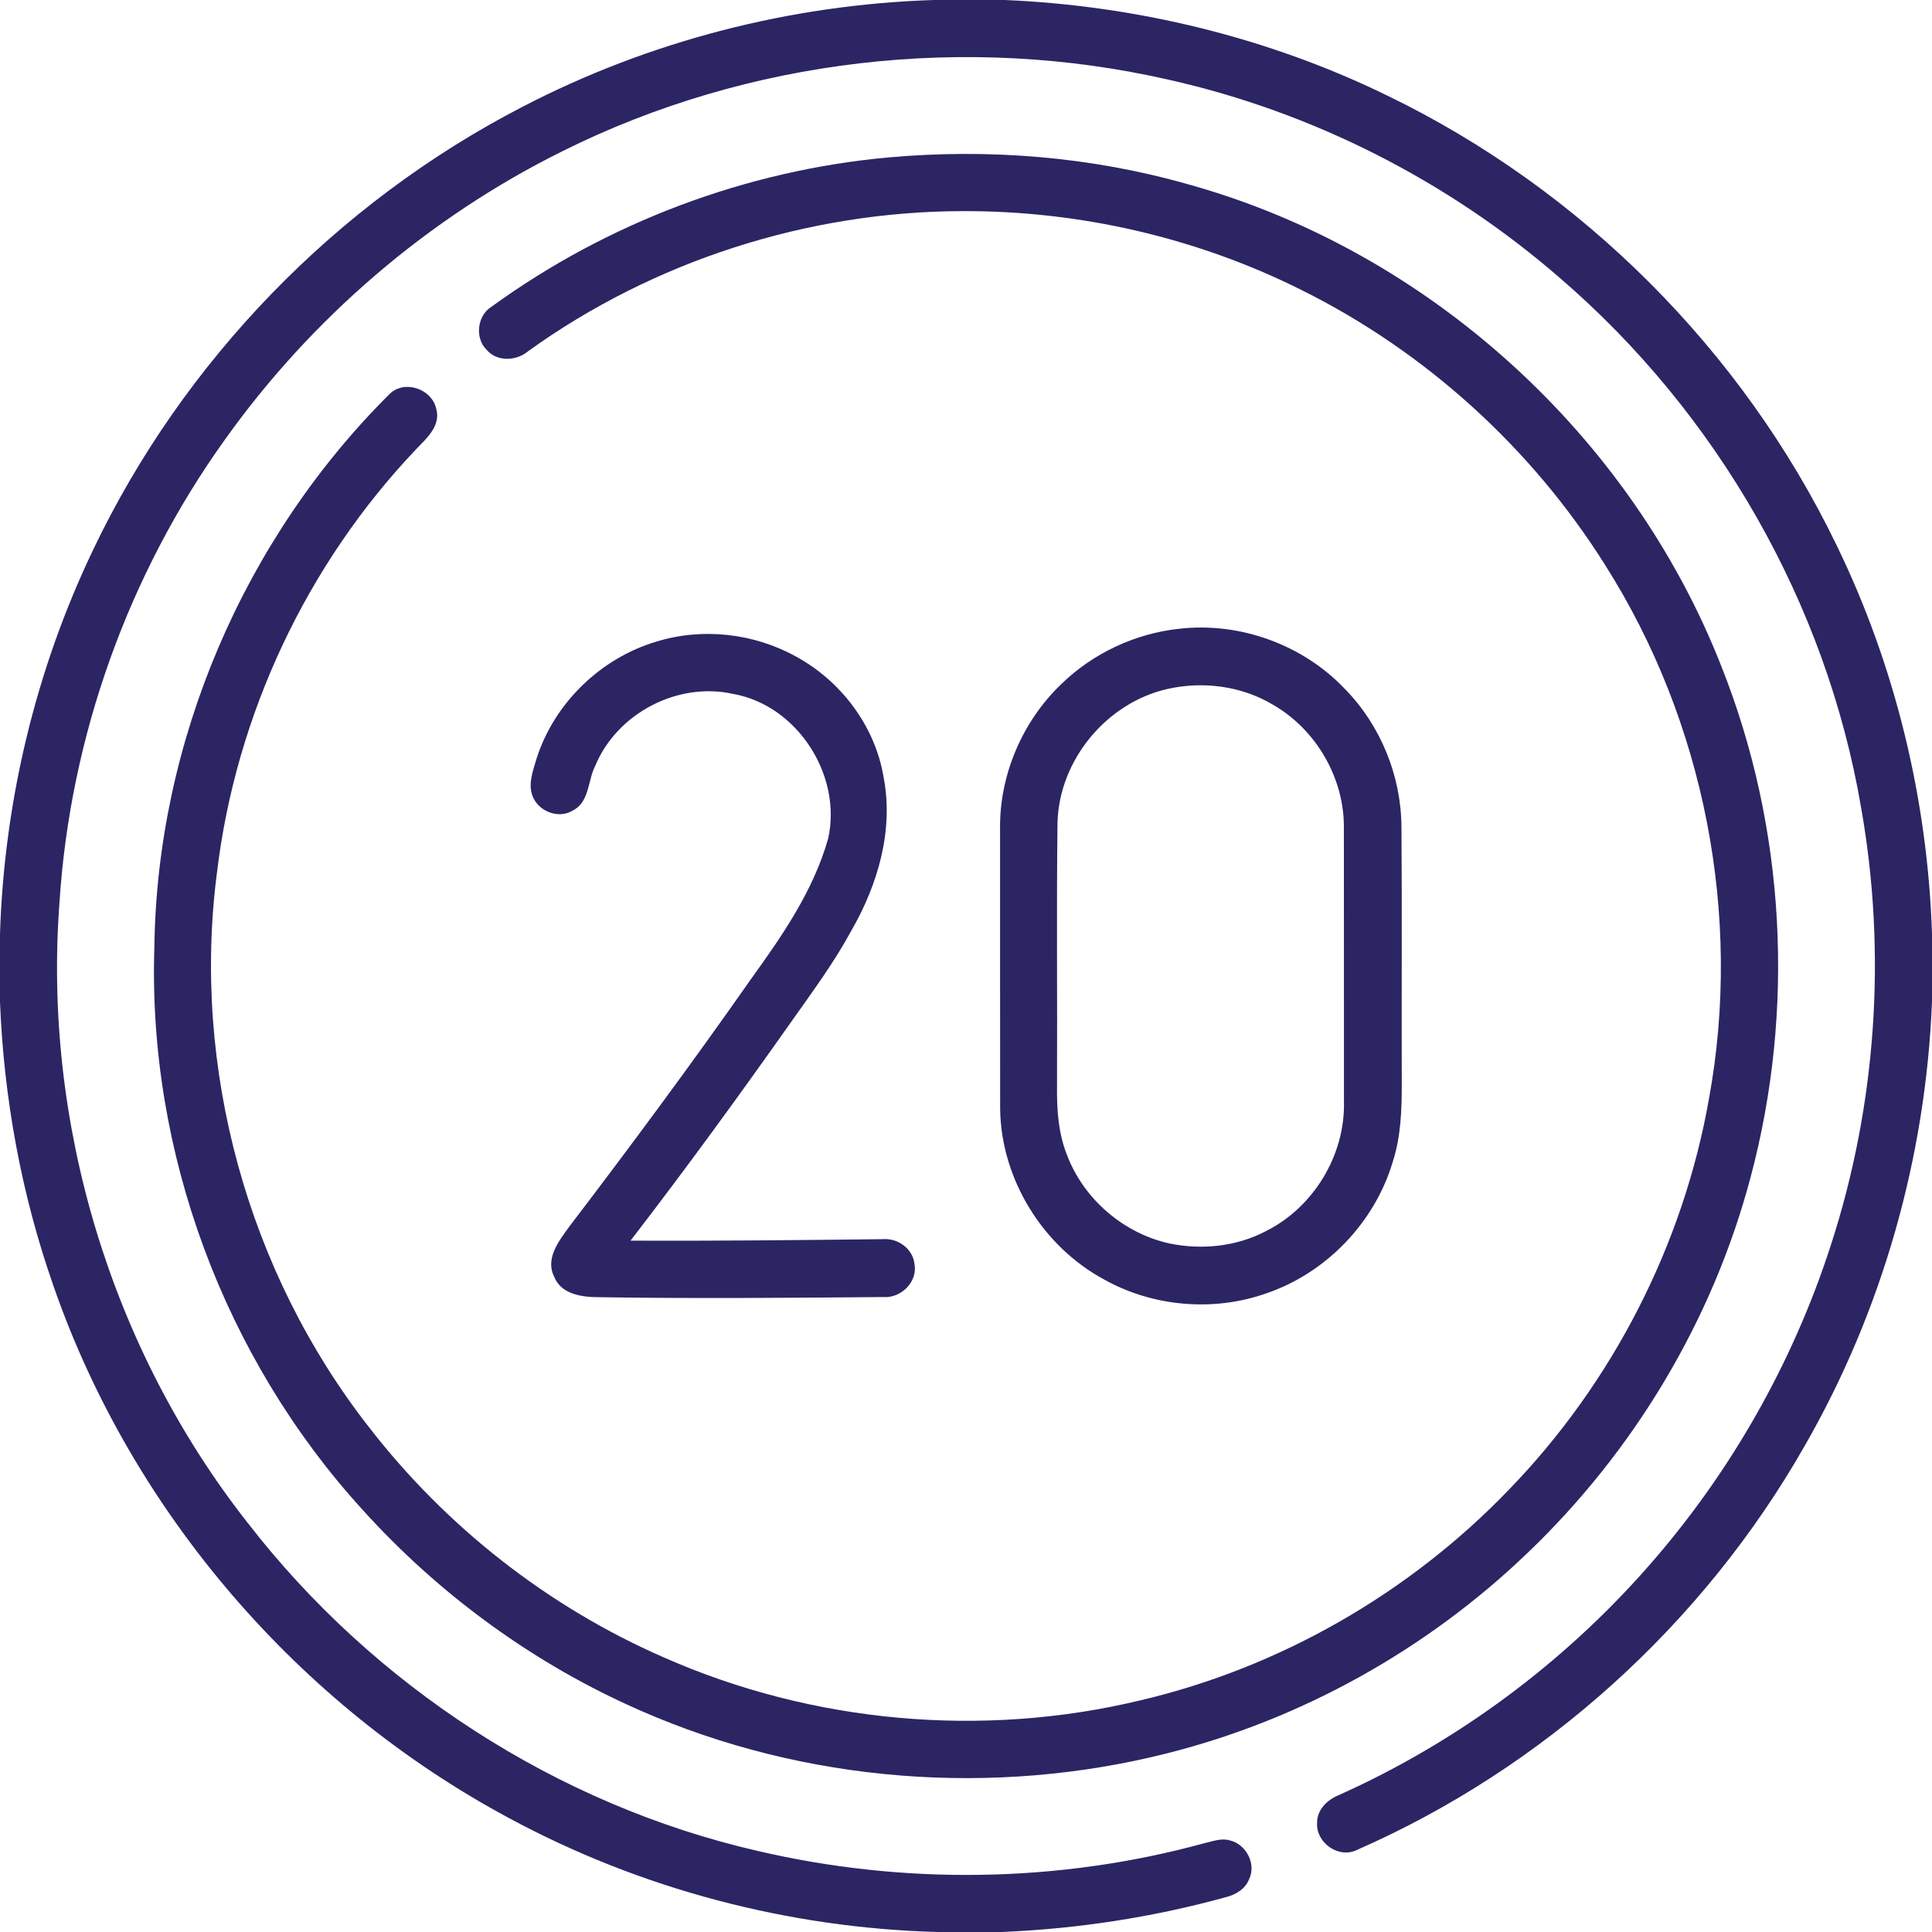 <svg xmlns="http://www.w3.org/2000/svg" width="512pt" height="512pt" viewBox="0 0 512 512" fill="#2B2564"><path fill="#2B2564" d="M247.42 0h18.9c35.03 1.51 69.81 9.95 101.35 25.34 51.44 24.9 94.07 67.53 118.96 118.97 15.62 32.07 24.19 67.48 25.37 103.11v18c-1.63 41.23-13.2 82.05-33.78 117.82-26.85 47.12-69.06 85.32-118.75 107.07-4.81 2.28-10.81-2.06-10.42-7.28-.04-3.44 2.71-6.07 5.7-7.29 31.34-14.04 59.57-34.95 82.2-60.79 21.64-24.65 38.17-53.75 48.24-84.96 12.1-37.24 14.85-77.43 8.02-115.98-9.23-54.19-38.19-104.54-79.82-140.34C383.85 48 347.92 29.7 309.72 21.13 256.09 8.87 198.29 15.5 149.03 40.08c-35.51 17.61-66.47 44.21-89.46 76.47-25.62 35.75-40.99 78.75-43.81 122.64-4.39 58.43 13.63 118.27 49.86 164.36 33.44 43.22 81.87 74.72 135.18 86.97 38.82 9.06 79.89 8.49 118.36-2.05 2.2-.49 4.51-1.43 6.78-.74 4.29 1 7.06 6.25 5.08 10.29-1.01 2.6-3.57 4.11-6.16 4.75-19.36 5.35-39.34 8.39-59.4 9.23h-17.09c-39.44-1.08-78.64-11.4-113.38-30.14C79.16 451.95 35 400.75 14.2 340.87 5.69 316.65 1.01 291.13 0 265.5v-18.06c1.12-35.12 9.5-70.03 24.68-101.74 23.87-50.04 64.45-91.89 113.7-117.35C171.98 10.87 209.58 1.22 247.42 0z"></path><path fill="#2B2564" d="M235.43 41.72c26.65-2.39 53.8-.21 79.56 7.16 63.53 17.65 117.26 66.5 141.25 127.86 16.96 42.7 19.52 90.87 7.69 135.22-10.02 37.88-30.93 72.7-59.26 99.72-26.52 25.43-59.64 43.95-95.28 52.94-46.11 11.68-96.1 7.83-139.69-11.31-28.02-12.24-53.28-30.66-73.75-53.35C59.41 359.79 39.13 305.3 40.91 251c.7-54.57 23.78-108.34 62.49-146.74 4.03-3.67 11.12-1.12 12.22 4.13 1.26 4.51-2.66 7.85-5.43 10.75-28.89 30.42-47.65 70.28-52.67 111.94-6.76 51.81 8.08 105.98 40.27 147.14 20.41 26.39 47.47 47.63 78.06 60.98 39.46 17.46 84.64 21.5 126.57 11.36 36.93-8.71 71.12-28.4 97.41-55.73 27.45-28.3 46.26-64.89 53.08-103.73 8.86-48.4-1.21-99.93-27.59-141.46-19.47-30.96-47.55-56.44-80.3-72.73-27.78-13.93-58.9-21.08-89.96-20.96-40.97.08-81.81 13.17-115.08 37.11-3.02 2.58-8.12 2.89-10.89-.22-3.32-3.11-2.7-9.16 1.17-11.56 30.67-22.27 67.41-36.13 105.17-39.56z"></path><path fill="#2B2564" d="M312.43 166.64c16.08-1.89 32.85 4.19 43.98 15.94 9.45 9.63 14.88 22.97 14.99 36.46.17 22.66.01 45.32.08 67.98.02 7.06-.22 14.26-2.43 21.02-4.79 15.96-17.57 29.26-33.34 34.67-13.98 4.97-29.99 3.65-42.96-3.55-16.34-8.75-27.4-26.56-27.7-45.13-.05-24.68 0-49.37-.02-74.06-.27-14.39 5.83-28.71 16.2-38.66 8.39-8.17 19.56-13.42 31.2-14.67m-2.98 15.93c-16.19 3.64-28.78 18.85-29.2 35.46-.29 23.33-.02 46.66-.13 70-.07 6.11.36 12.36 2.66 18.1 4.44 11.68 15.01 20.76 27.22 23.42 8.51 1.74 17.66.81 25.4-3.25 12.68-6.29 21.11-20.17 20.76-34.34-.02-24.33.02-48.66-.02-72.99-.03-13.06-7.5-25.74-18.81-32.22-8.3-4.97-18.5-6.28-27.88-4.18zM173.93 170.04c12.21-3.78 25.88-2.23 37.03 3.96 11.93 6.49 20.9 18.37 23.18 31.83 2.76 14.11-1.48 28.58-8.52 40.79-4.59 8.49-10.35 16.25-15.9 24.12-13.84 19.61-27.97 39.03-42.62 58.04 22.31.11 44.61-.14 66.92-.39 3.93-.31 7.89 2.54 8.33 6.56.89 4.79-3.59 9.15-8.3 8.78-25.03.21-50.06.44-75.09.04-4.48.02-10.22-.63-12.1-5.44-2.45-4.85 1.33-9.55 4.04-13.31 16.34-21.44 32.4-43.11 47.86-65.19 8.38-11.62 16.79-23.68 20.72-37.64 3.72-16.77-8.21-35.34-25.28-38.31-14.64-3.25-30.67 5.18-36.42 18.99-2.06 3.94-1.49 9.68-6.01 11.94-3.79 2.35-9.21.16-10.67-3.94-1.2-3.24.18-6.63 1.07-9.76 4.66-14.72 16.97-26.67 31.76-31.07z"></path></svg>